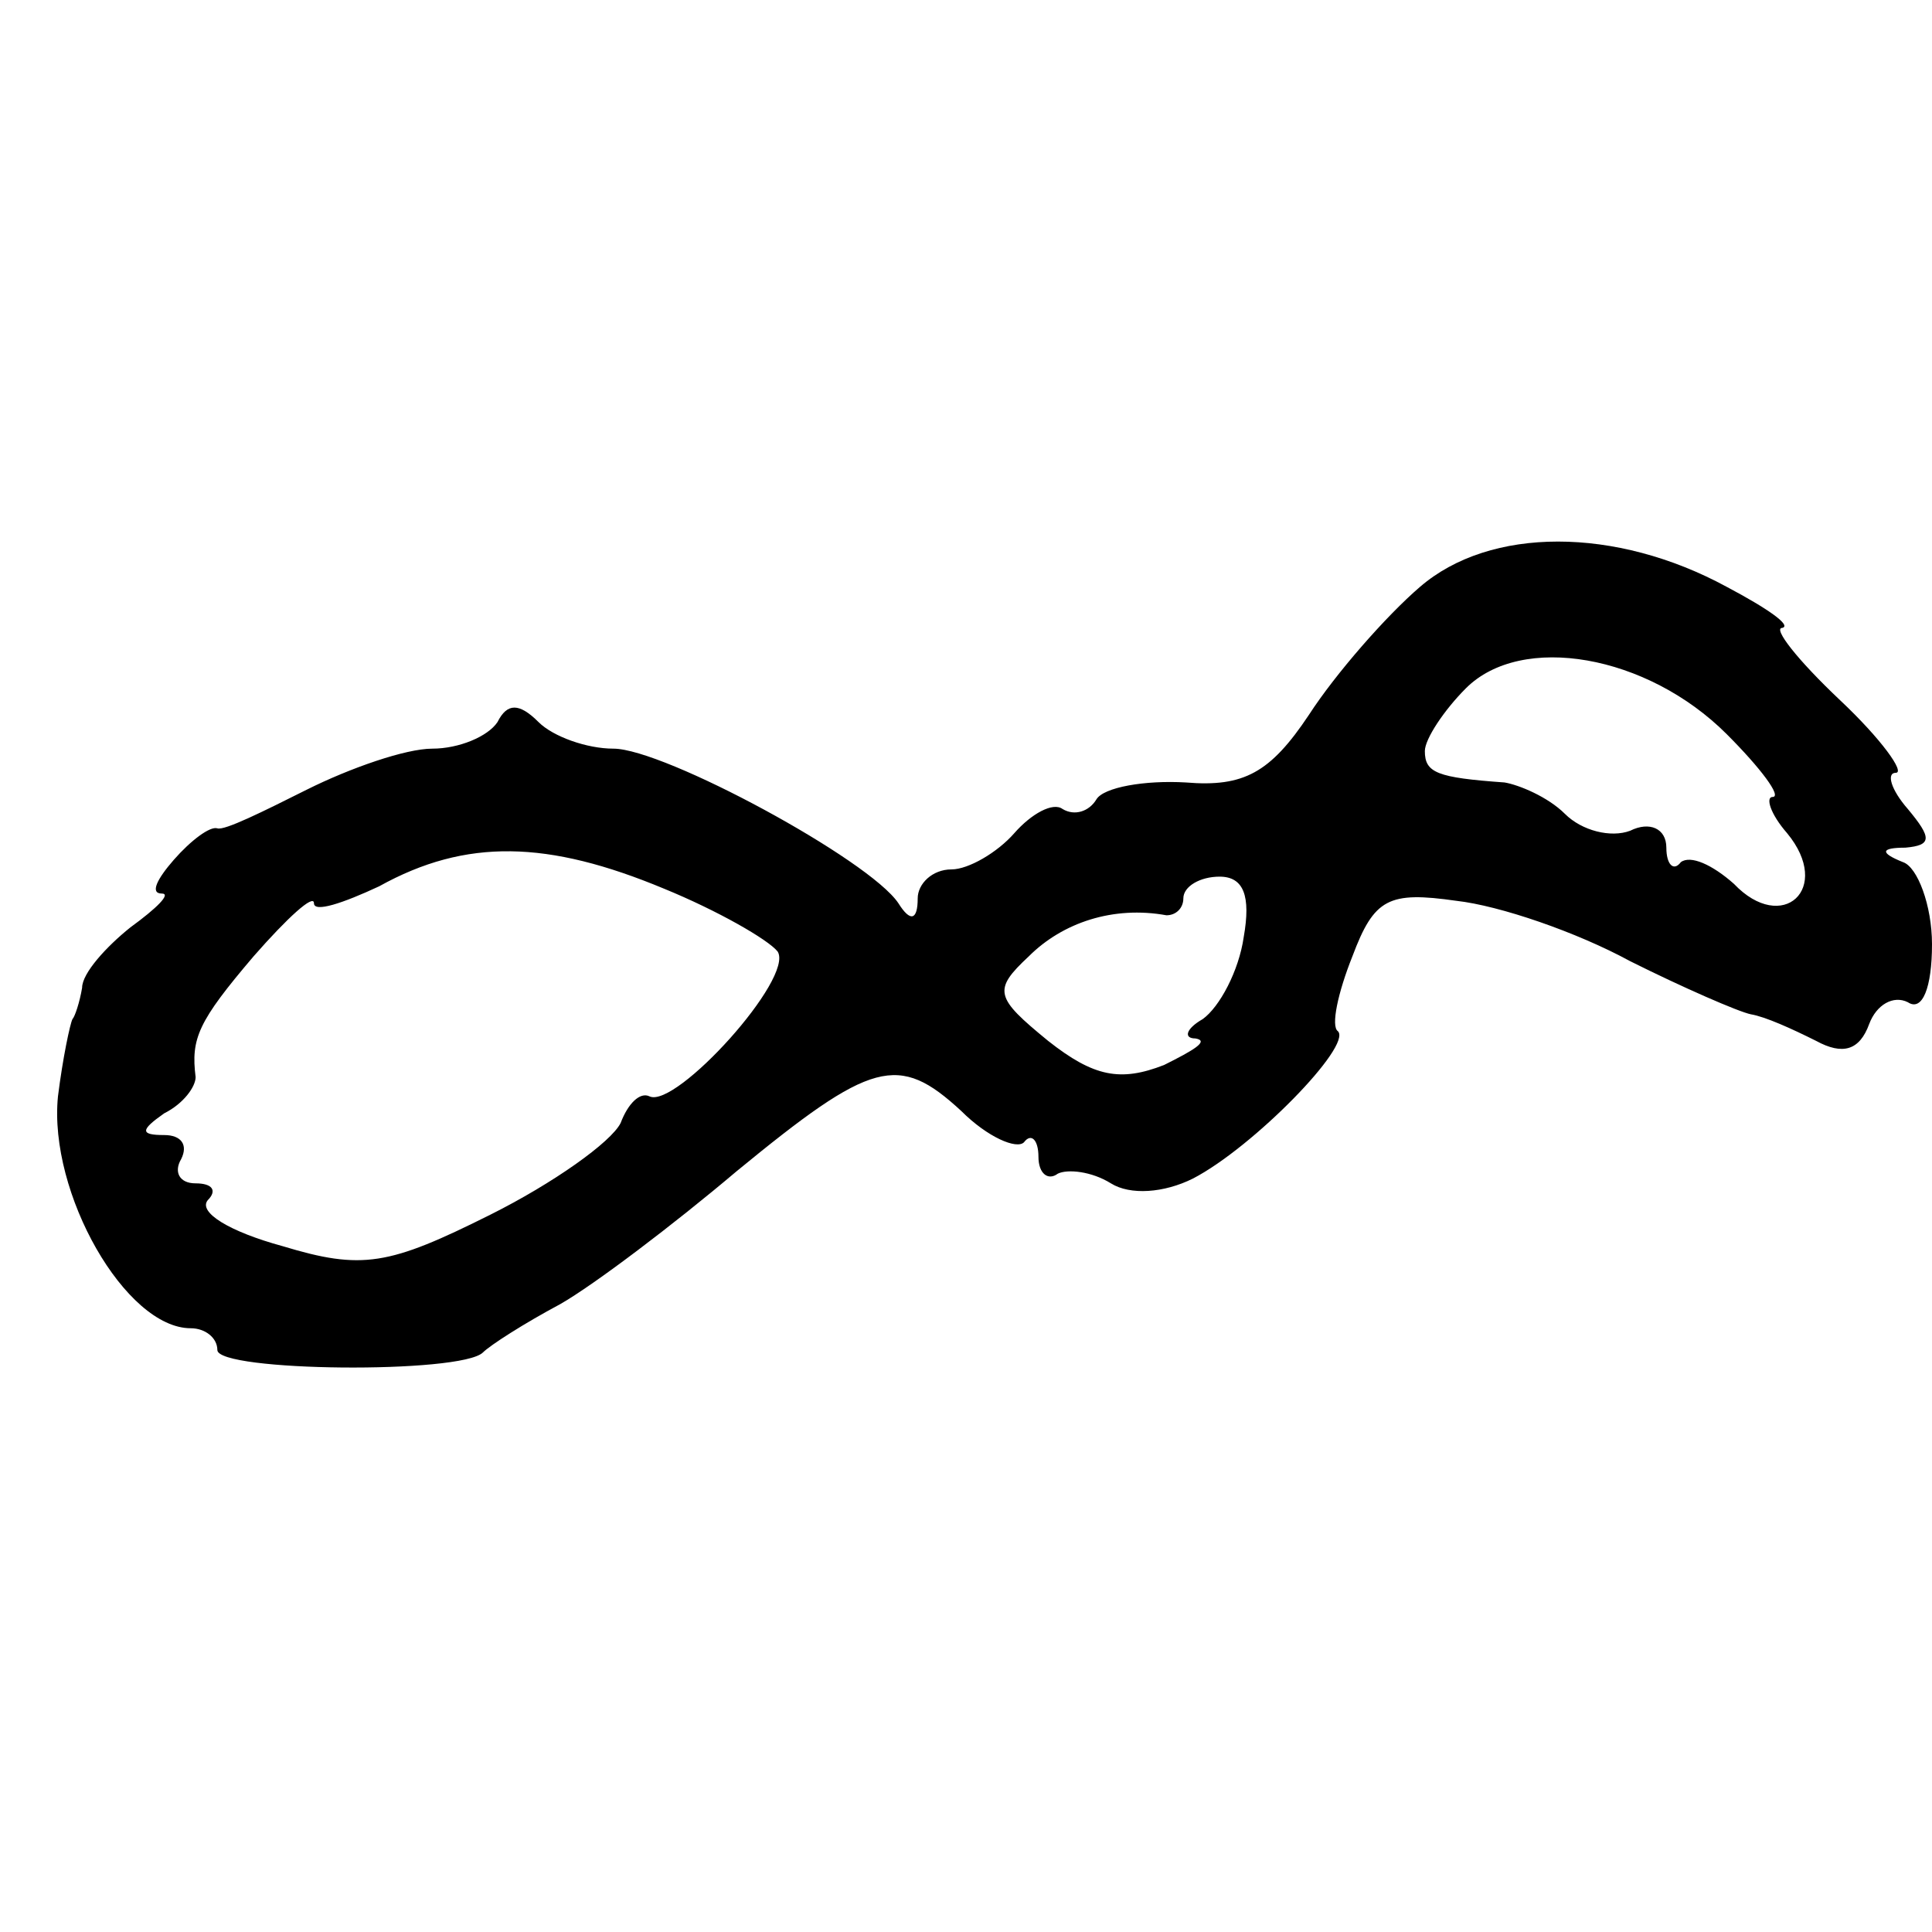 <?xml version="1.0" standalone="no"?>
<!DOCTYPE svg PUBLIC "-//W3C//DTD SVG 20010904//EN"
 "http://www.w3.org/TR/2001/REC-SVG-20010904/DTD/svg10.dtd">
<svg version="1.0" xmlns="http://www.w3.org/2000/svg"
 width="80pt" height="80pt" viewBox="0 0 80 80"
 preserveAspectRatio="xMidYMid meet">
<g transform="translate(0,80) scale(0.1,-0.1)"
fill="#000000" stroke="none">
<path d="M588 557 c-14 -12 -35 -36 -46 -53 -16 -24 -27 -30 -51 -28 -17 1
-34 -2 -37 -7 -3 -5 -9 -7 -14 -4 -4 3 -13 -2 -20 -10 -7 -8 -19 -15 -26 -15
-8 0 -14 -6 -14 -12 0 -9 -3 -10 -8 -2 -12 18 -97 64 -118 64 -11 0 -25 5 -31
11 -8 8 -13 8 -17 0 -4 -6 -16 -11 -27 -11 -11 0 -34 -8 -52 -17 -18 -9 -34
-17 -37 -16 -3 1 -11 -5 -18 -13 -7 -8 -10 -14 -5 -14 4 0 -2 -6 -13 -14 -10
-8 -20 -19 -20 -25 -1 -6 -3 -12 -4 -13 -1 -2 -4 -16 -6 -32 -4 -40 28 -96 55
-96 6 0 11 -4 11 -9 0 -9 101 -10 110 -1 3 3 17 12 32 20 14 8 47 33 73 55 56
46 67 49 93 25 11 -11 23 -16 26 -13 3 4 6 1 6 -6 0 -7 4 -10 8 -7 4 2 14 1
22 -4 8 -5 22 -4 34 2 25 13 66 55 60 61 -3 2 0 16 6 31 9 24 15 27 43 23 18
-2 50 -13 72 -25 22 -11 45 -21 50 -22 6 -1 17 -6 27 -11 11 -6 18 -4 22 7 3
8 10 12 16 9 6 -4 10 6 10 24 0 16 -6 32 -12 34 -10 4 -9 6 1 6 11 1 11 4 1
16 -7 8 -9 15 -5 15 4 0 -6 14 -23 30 -18 17 -28 30 -24 30 4 1 -6 8 -23 17
-46 25 -98 25 -127 0z m127 -61 c14 -14 23 -26 19 -26 -3 0 -1 -7 6 -15 19
-23 -2 -42 -22 -21 -9 8 -18 12 -22 9 -3 -4 -6 -1 -6 6 0 8 -7 11 -15 7 -8 -3
-20 0 -27 7 -7 7 -19 12 -25 13 -28 2 -33 4 -33 13 0 5 8 17 17 26 23 23 75
14 108 -19z m-440 -64 c22 -9 43 -21 47 -26 7 -11 -42 -65 -53 -60 -4 2 -9 -3
-12 -11 -4 -8 -28 -25 -54 -38 -42 -21 -53 -23 -86 -13 -22 6 -35 14 -31 19 4
4 2 7 -5 7 -7 0 -9 5 -6 10 3 6 0 10 -7 10 -10 0 -10 2 0 9 8 4 13 11 13 15
-2 16 1 23 24 50 14 16 25 26 25 22 0 -4 12 0 27 7 36 20 70 19 118 -1z m240
-20 c-2 -14 -10 -29 -17 -34 -7 -4 -8 -8 -3 -8 6 -1 -1 -5 -13 -11 -18 -7 -29
-5 -48 10 -22 18 -23 21 -8 35 14 14 35 21 57 17 4 0 7 3 7 7 0 5 7 9 15 9 10
0 13 -8 10 -25z"/>
</g>
</svg>
